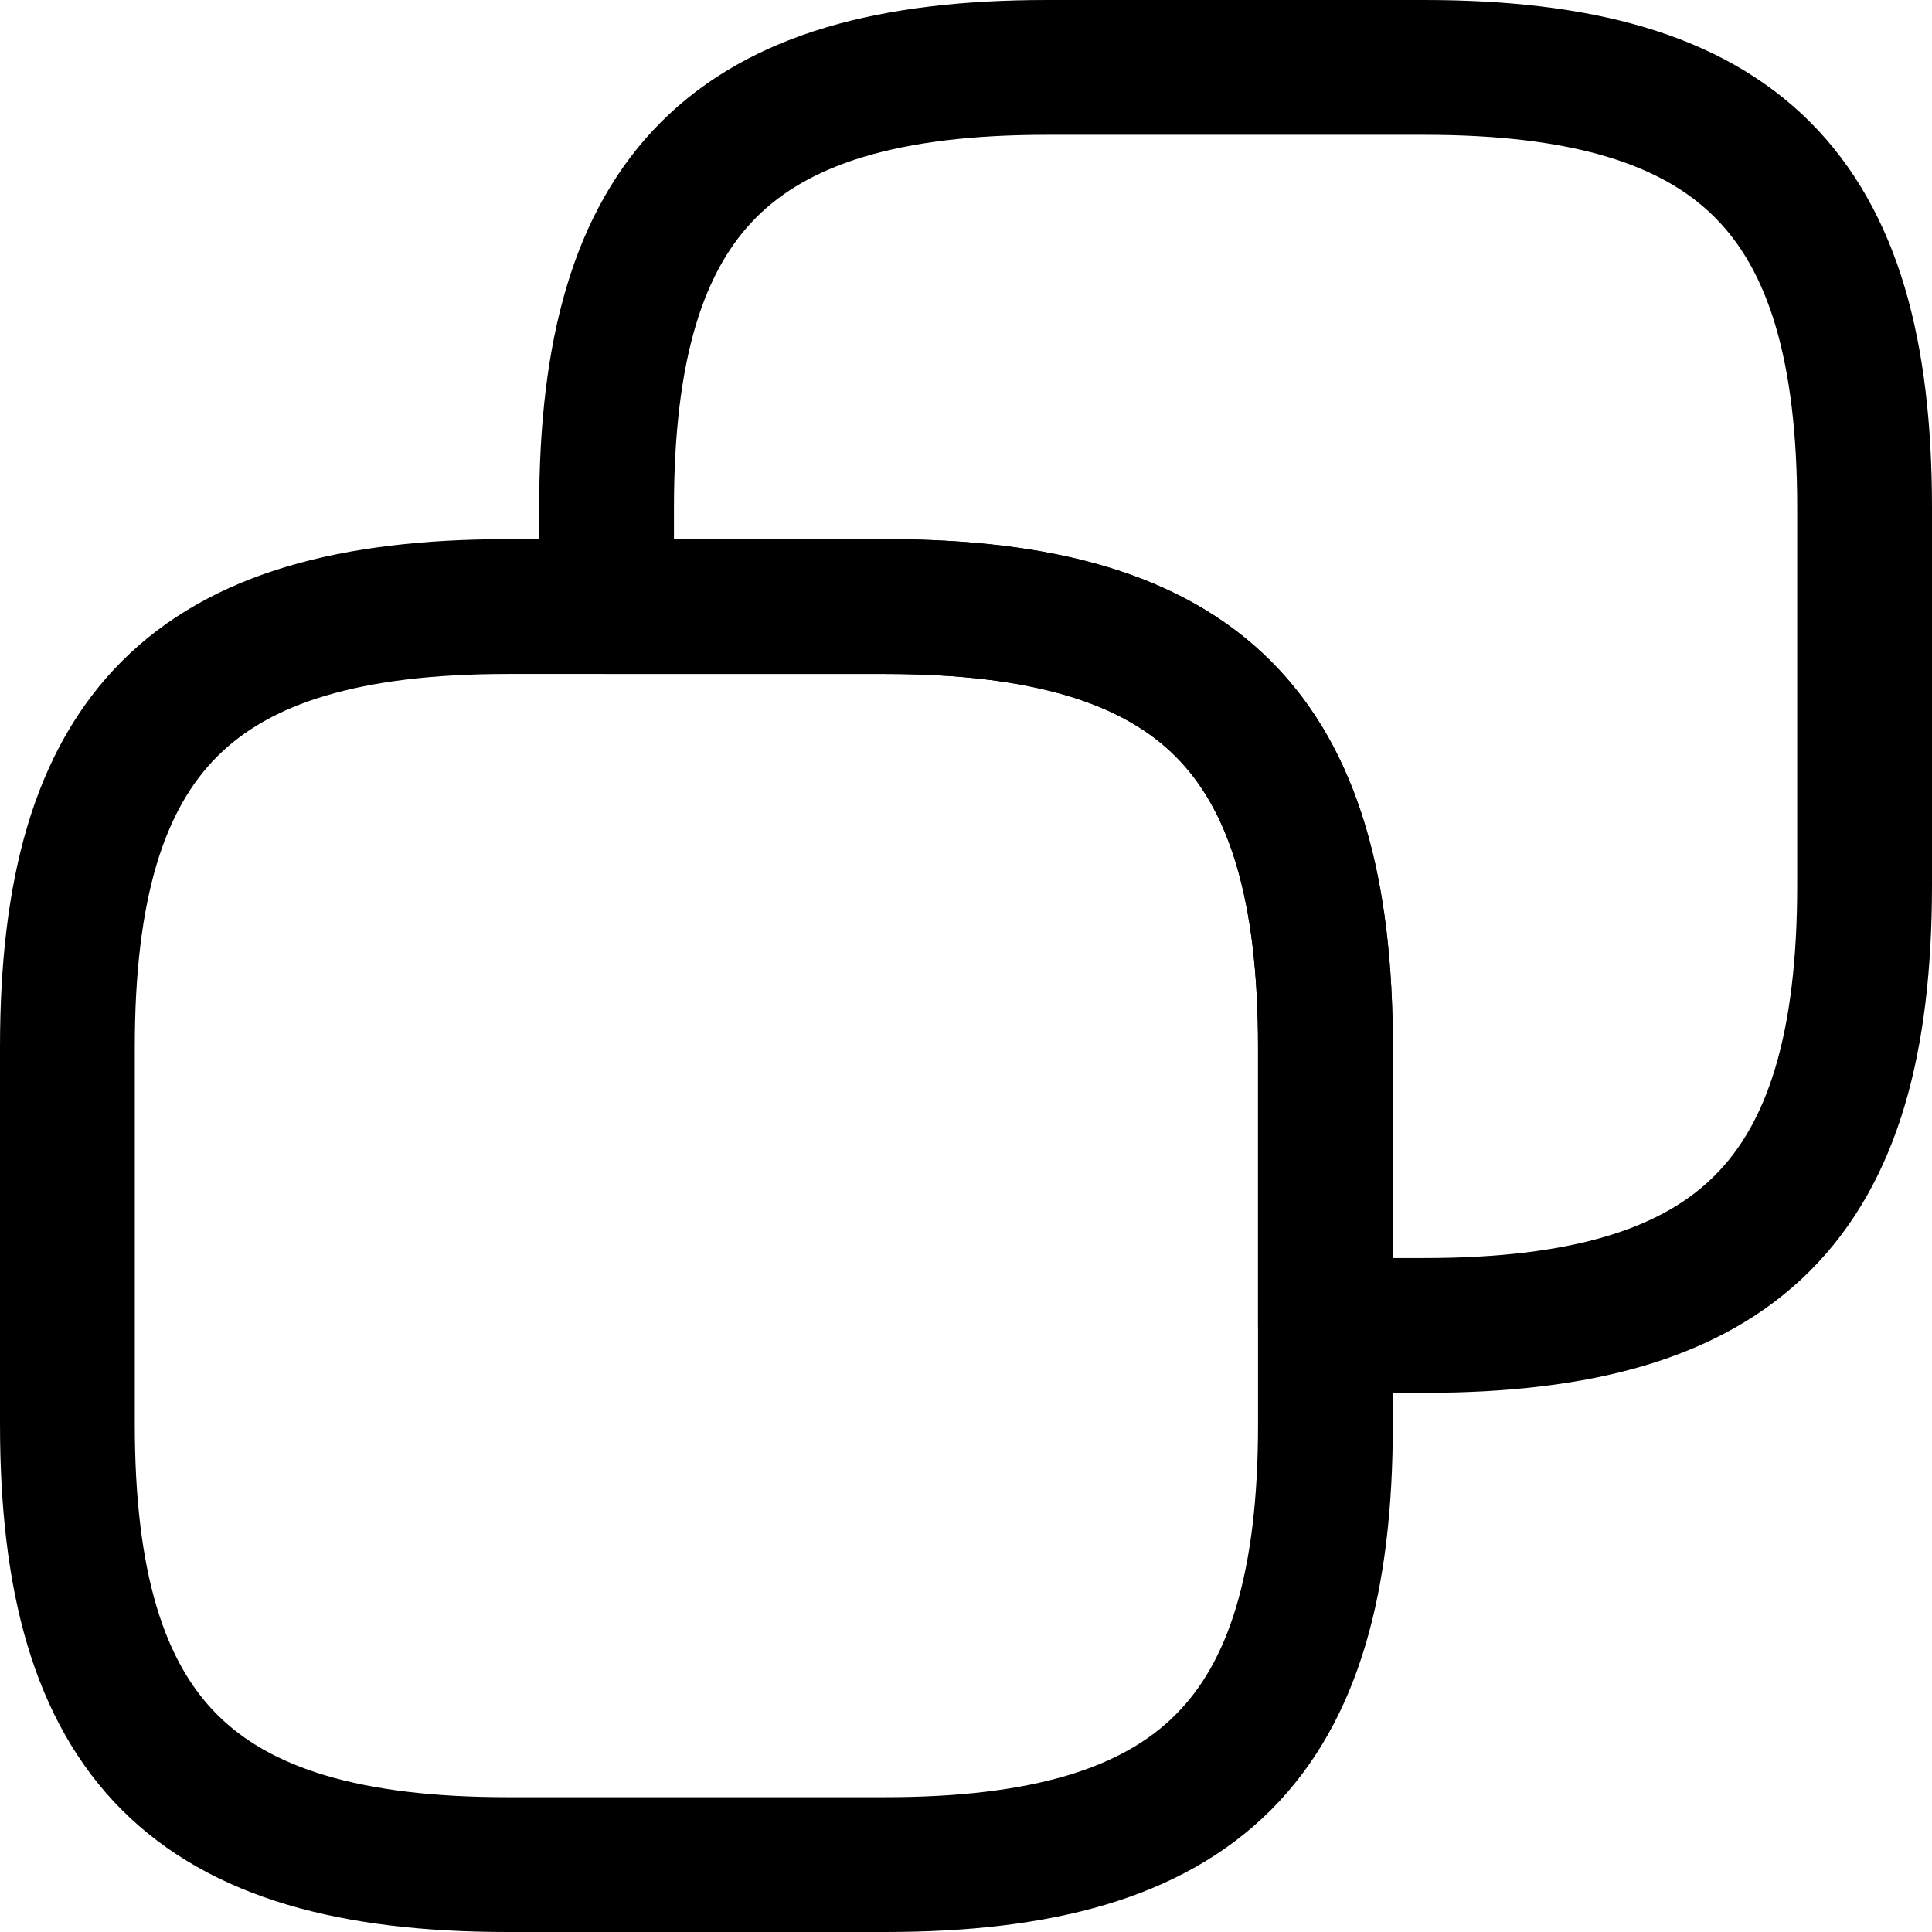 <svg xmlns="http://www.w3.org/2000/svg" id="Layer_2" data-name="Layer 2" viewBox="0 0 21.5 21.5"><defs><style>      .cls-1 {        fill: none;        stroke: #000;        stroke-linecap: round;        stroke-linejoin: round;        stroke-width: 1.5px;      }    </style></defs><g id="Layer_1-2" data-name="Layer 1"><path class="cls-1" d="m14.75,11.65v4.2c0,3.5-1.4,4.9-4.9,4.9h-4.2c-3.5,0-4.9-1.4-4.9-4.9v-4.2c0-3.5,1.4-4.9,4.9-4.9h4.2c3.5,0,4.9,1.4,4.9,4.9Z"></path><path class="cls-1" d="m20.75,5.65v4.2c0,3.5-1.4,4.9-4.9,4.9h-1.1v-3.1c0-3.5-1.4-4.9-4.9-4.9h-3.1v-1.1c0-3.5,1.4-4.9,4.9-4.9h4.2c3.5,0,4.9,1.4,4.9,4.9Z"></path></g></svg>